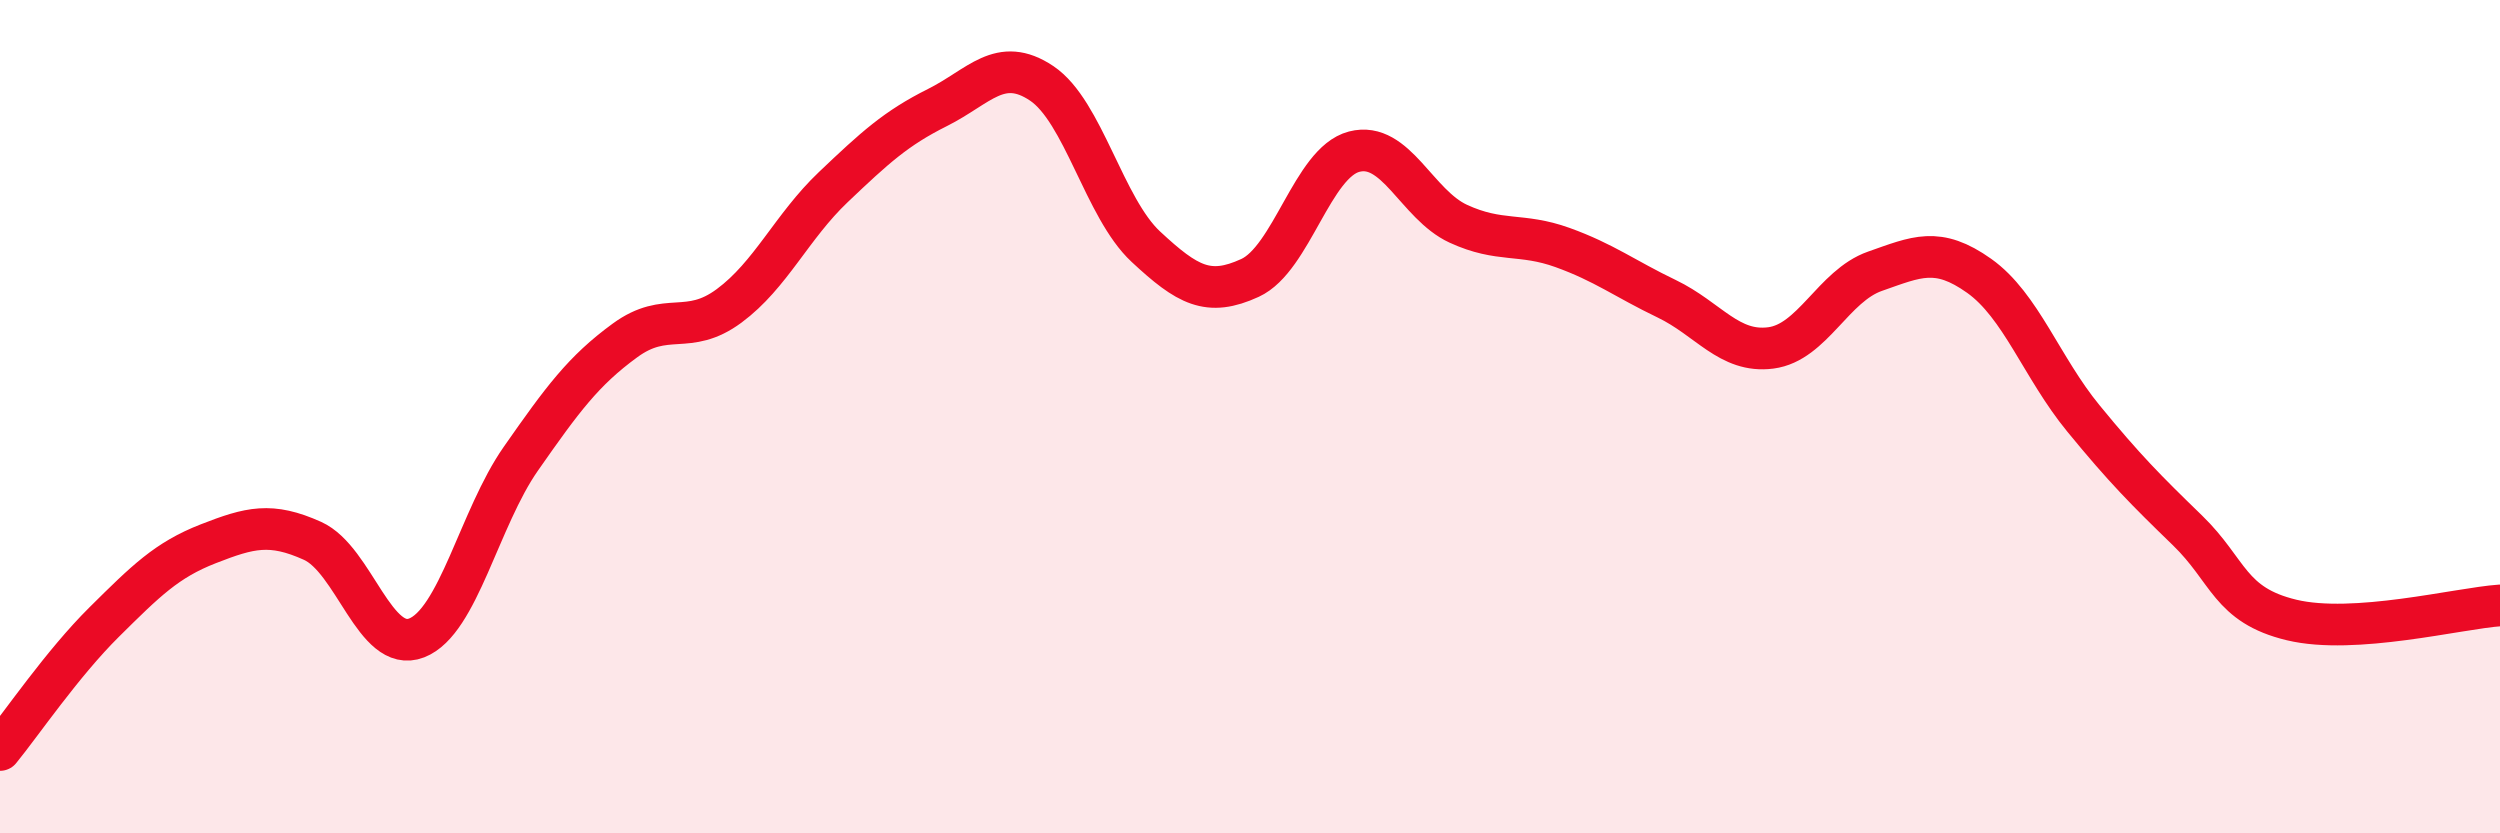 
    <svg width="60" height="20" viewBox="0 0 60 20" xmlns="http://www.w3.org/2000/svg">
      <path
        d="M 0,18 C 0.5,17.39 1.5,15.92 2.5,14.93 C 3.5,13.94 4,13.44 5,13.05 C 6,12.66 6.5,12.53 7.5,12.98 C 8.5,13.43 9,15.7 10,15.31 C 11,14.92 11.5,12.44 12.5,11.01 C 13.5,9.58 14,8.9 15,8.17 C 16,7.44 16.5,8.08 17.5,7.34 C 18.5,6.6 19,5.44 20,4.49 C 21,3.54 21.5,3.08 22.5,2.58 C 23.5,2.08 24,1.33 25,2 C 26,2.67 26.5,4.99 27.5,5.92 C 28.5,6.85 29,7.13 30,6.67 C 31,6.21 31.5,3.9 32.5,3.64 C 33.5,3.38 34,4.91 35,5.37 C 36,5.83 36.5,5.58 37.5,5.94 C 38.5,6.3 39,6.69 40,7.17 C 41,7.65 41.5,8.48 42.5,8.35 C 43.5,8.22 44,6.86 45,6.51 C 46,6.16 46.5,5.91 47.5,6.62 C 48.5,7.33 49,8.82 50,10.04 C 51,11.26 51.5,11.76 52.5,12.73 C 53.5,13.7 53.5,14.52 55,14.88 C 56.5,15.24 59,14.6 60,14.53L60 20L0 20Z"
        fill="#EB0A25"
        opacity="0.1"
        stroke-linecap="round"
        stroke-linejoin="round"
      />
      <path
        d="M 0,18 C 0.5,17.39 1.5,15.92 2.5,14.93 C 3.5,13.94 4,13.44 5,13.05 C 6,12.66 6.5,12.53 7.5,12.98 C 8.5,13.43 9,15.7 10,15.31 C 11,14.92 11.5,12.44 12.5,11.01 C 13.5,9.58 14,8.9 15,8.17 C 16,7.44 16.5,8.08 17.5,7.34 C 18.5,6.6 19,5.44 20,4.49 C 21,3.54 21.5,3.08 22.5,2.58 C 23.5,2.08 24,1.33 25,2 C 26,2.67 26.5,4.99 27.5,5.92 C 28.5,6.85 29,7.13 30,6.67 C 31,6.21 31.5,3.9 32.5,3.64 C 33.5,3.38 34,4.91 35,5.37 C 36,5.83 36.5,5.58 37.5,5.94 C 38.5,6.3 39,6.69 40,7.17 C 41,7.65 41.5,8.48 42.5,8.35 C 43.5,8.22 44,6.86 45,6.51 C 46,6.16 46.5,5.91 47.5,6.62 C 48.5,7.33 49,8.82 50,10.04 C 51,11.26 51.5,11.76 52.5,12.73 C 53.5,13.7 53.5,14.52 55,14.88 C 56.5,15.24 59,14.6 60,14.53"
        stroke="#EB0A25"
        stroke-width="1"
        fill="none"
        stroke-linecap="round"
        stroke-linejoin="round"
      />
    </svg>
  